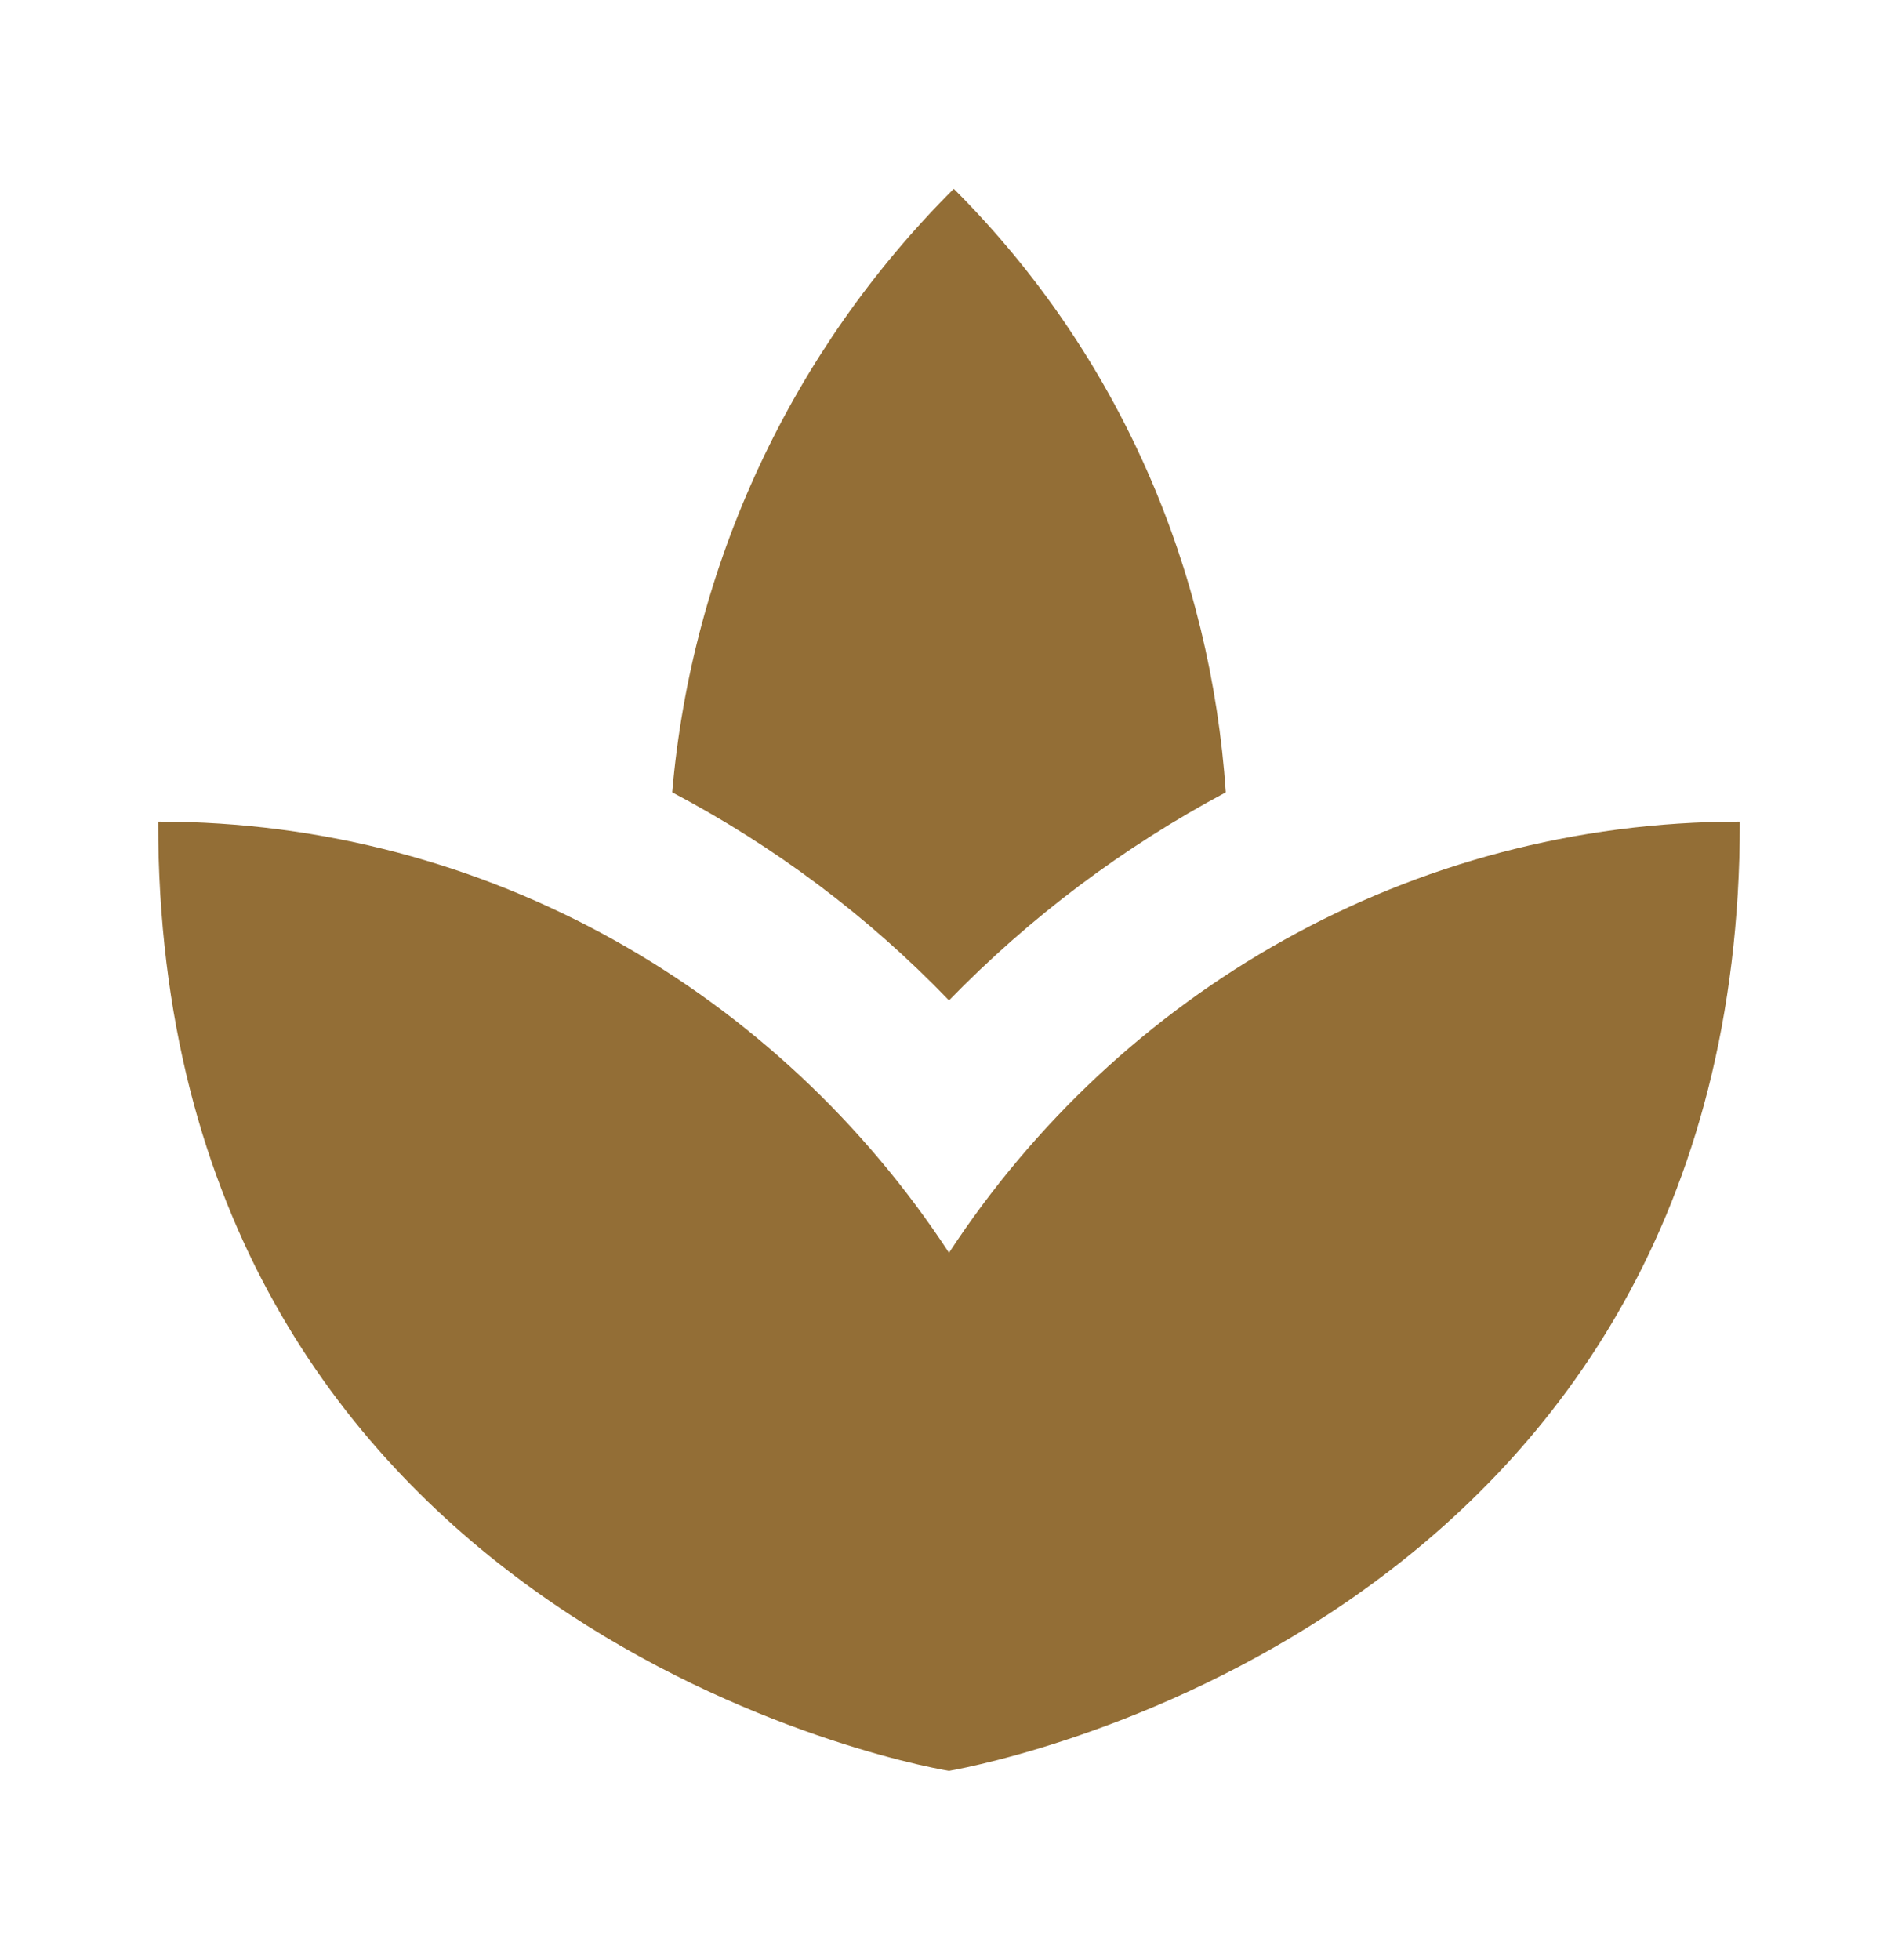 <svg width="31" height="32" viewBox="0 0 31 32" fill="none" xmlns="http://www.w3.org/2000/svg">
<g id="mdi:flower-lotus">
<path id="Vector" d="M20.021 12.938C19.776 9.335 18.316 5.821 15.578 3.083C12.929 5.722 11.3 9.213 10.979 12.938C12.646 13.817 14.17 14.953 15.5 16.335C16.822 14.976 18.348 13.83 20.021 12.938ZM15.5 20.456C12.723 16.219 7.983 13.416 2.583 13.416C2.583 26.333 14.622 28.774 15.5 28.916C16.378 28.761 28.417 26.333 28.417 13.416C23.018 13.416 18.277 16.219 15.5 20.456Z" fill="#936E36"/>
</g>
</svg>
